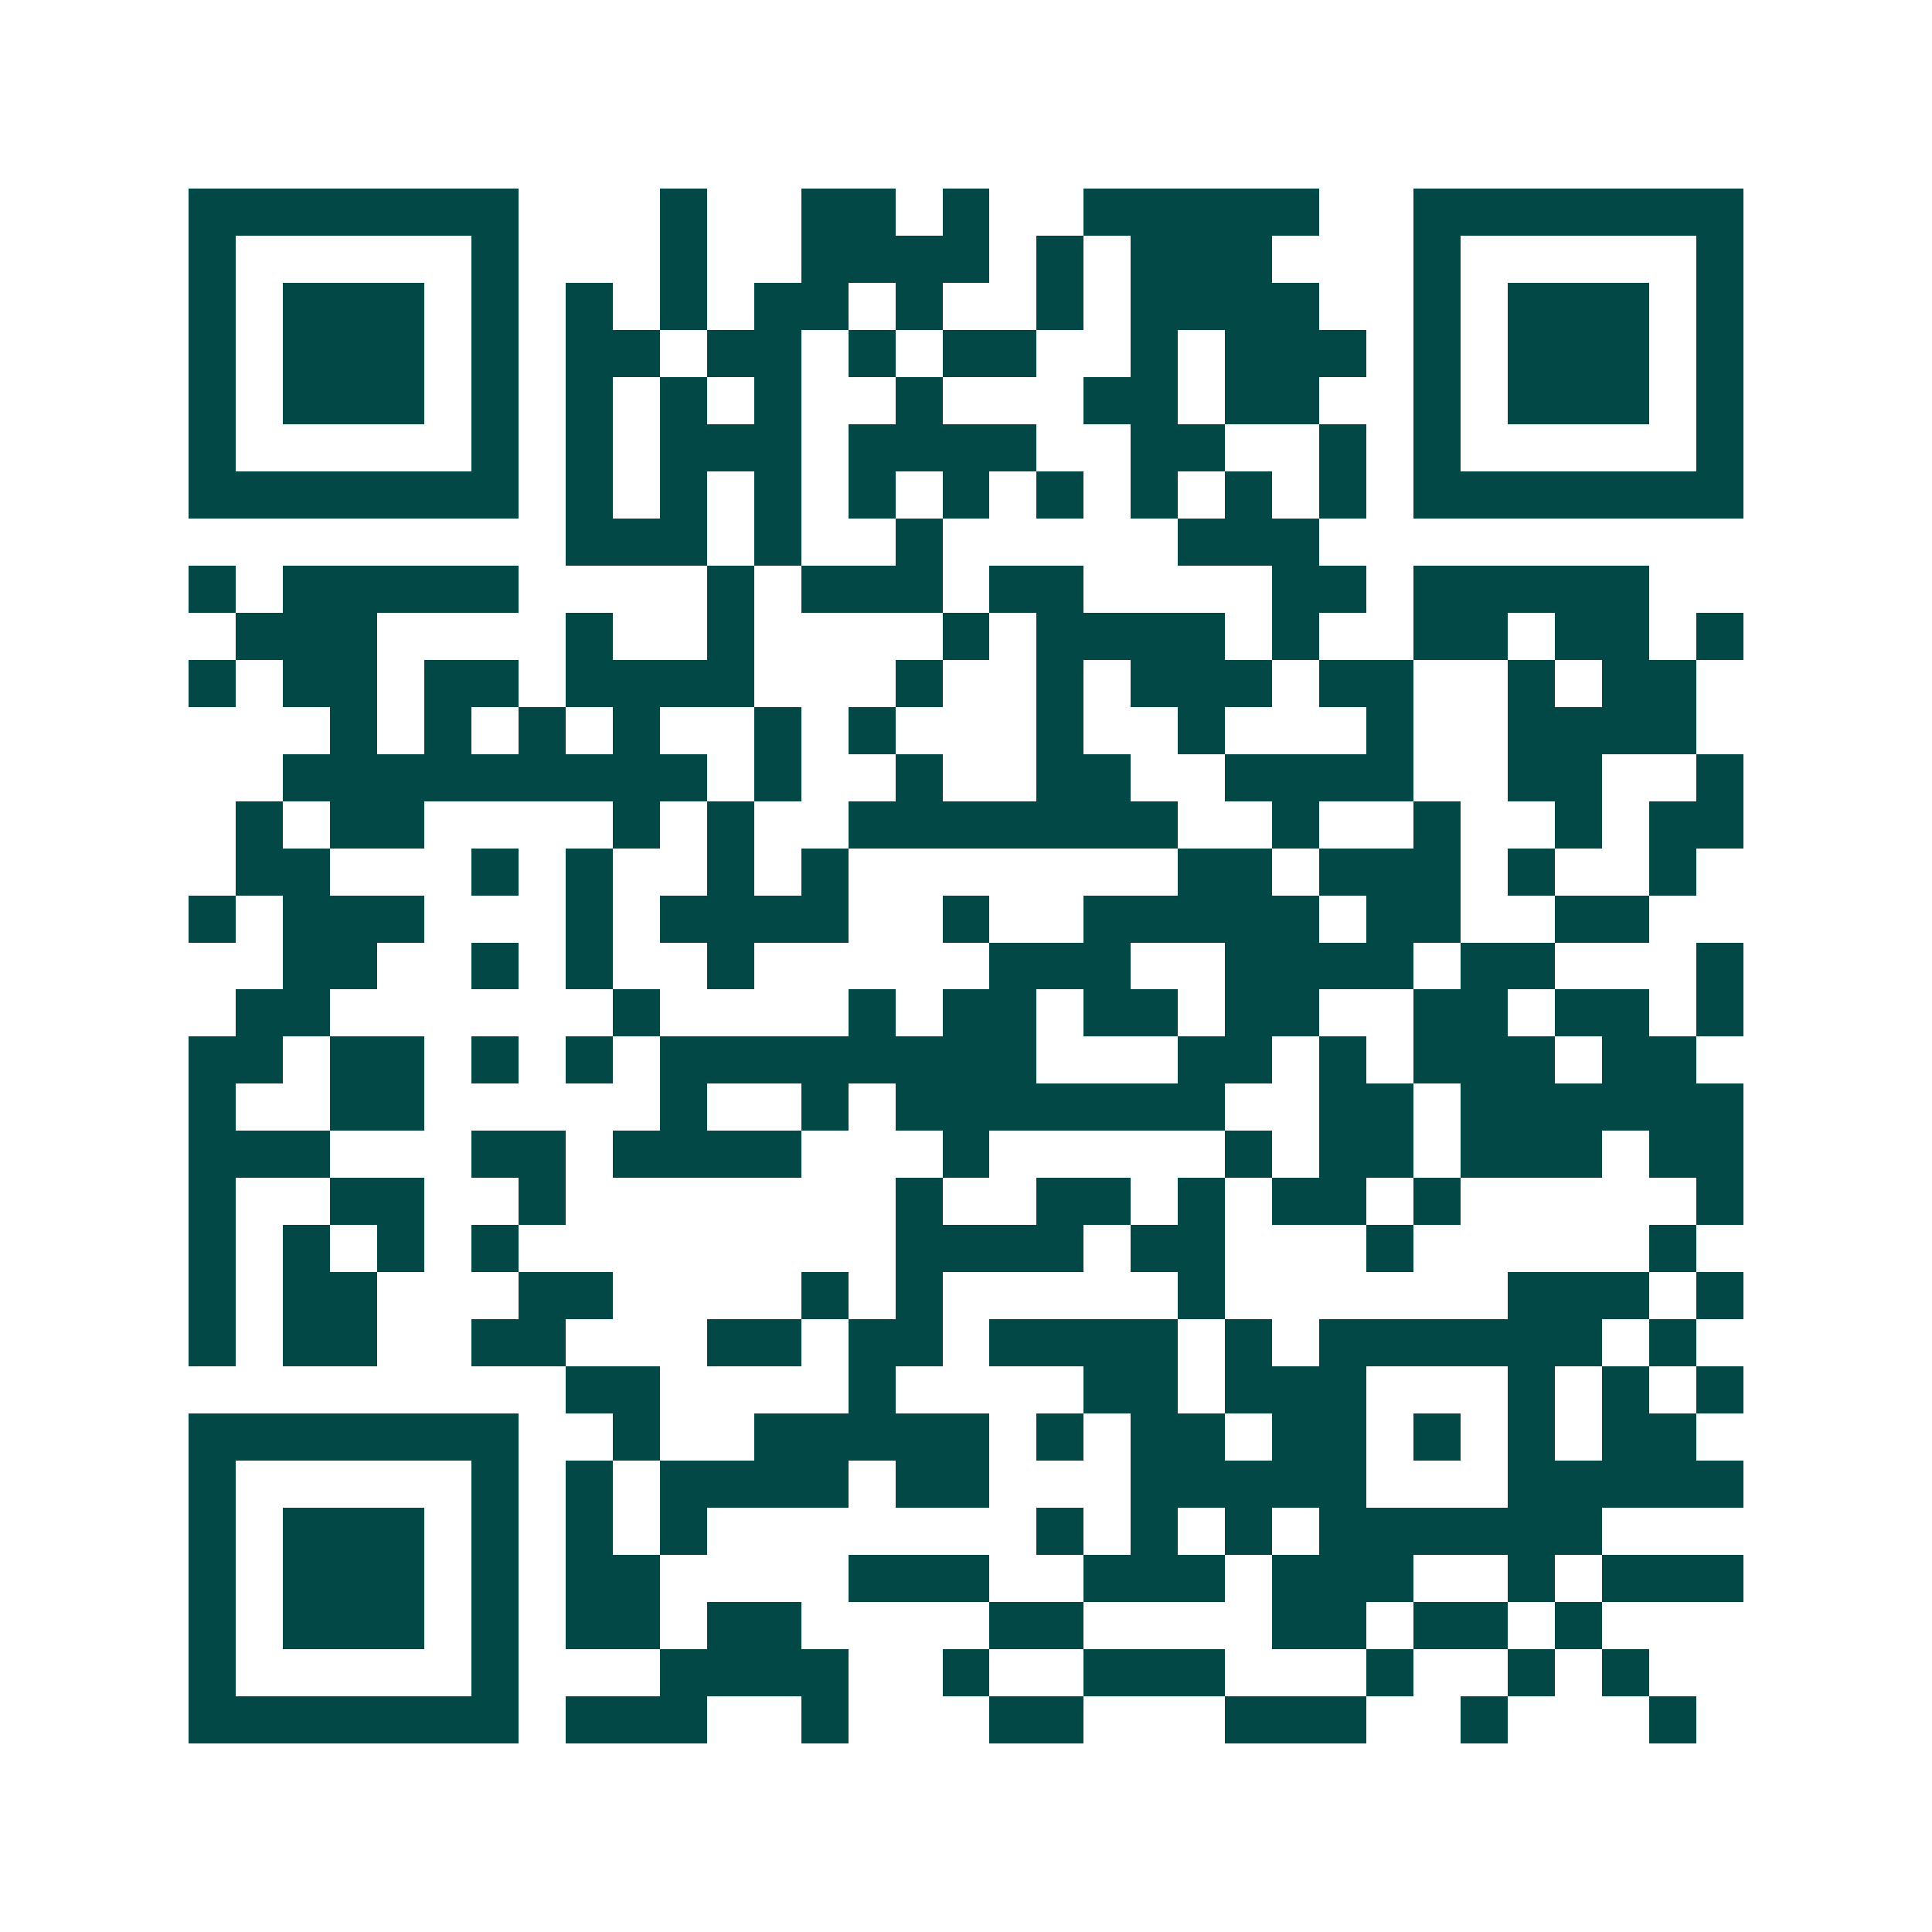 <svg xmlns="http://www.w3.org/2000/svg" width="200" height="200" viewBox="0 0 41 41" shape-rendering="crispEdges"><path fill="#ffffff" d="M0 0h41v41H0z"/><path stroke="#014847" d="M4 4.5h7m3 0h1m2 0h2m1 0h1m2 0h5m2 0h7M4 5.5h1m5 0h1m3 0h1m2 0h4m1 0h1m1 0h3m3 0h1m5 0h1M4 6.5h1m1 0h3m1 0h1m1 0h1m1 0h1m1 0h2m1 0h1m2 0h1m1 0h4m2 0h1m1 0h3m1 0h1M4 7.5h1m1 0h3m1 0h1m1 0h2m1 0h2m1 0h1m1 0h2m2 0h1m1 0h3m1 0h1m1 0h3m1 0h1M4 8.5h1m1 0h3m1 0h1m1 0h1m1 0h1m1 0h1m2 0h1m3 0h2m1 0h2m2 0h1m1 0h3m1 0h1M4 9.5h1m5 0h1m1 0h1m1 0h3m1 0h4m2 0h2m2 0h1m1 0h1m5 0h1M4 10.5h7m1 0h1m1 0h1m1 0h1m1 0h1m1 0h1m1 0h1m1 0h1m1 0h1m1 0h1m1 0h7M12 11.5h3m1 0h1m2 0h1m5 0h3M4 12.5h1m1 0h5m4 0h1m1 0h3m1 0h2m4 0h2m1 0h5M5 13.5h3m4 0h1m2 0h1m4 0h1m1 0h4m1 0h1m2 0h2m1 0h2m1 0h1M4 14.5h1m1 0h2m1 0h2m1 0h4m3 0h1m2 0h1m1 0h3m1 0h2m2 0h1m1 0h2M7 15.5h1m1 0h1m1 0h1m1 0h1m2 0h1m1 0h1m3 0h1m2 0h1m3 0h1m2 0h4M6 16.5h9m1 0h1m2 0h1m2 0h2m2 0h4m2 0h2m2 0h1M5 17.5h1m1 0h2m4 0h1m1 0h1m2 0h7m2 0h1m2 0h1m2 0h1m1 0h2M5 18.5h2m3 0h1m1 0h1m2 0h1m1 0h1m7 0h2m1 0h3m1 0h1m2 0h1M4 19.5h1m1 0h3m3 0h1m1 0h4m2 0h1m2 0h5m1 0h2m2 0h2M6 20.5h2m2 0h1m1 0h1m2 0h1m5 0h3m2 0h4m1 0h2m3 0h1M5 21.5h2m6 0h1m4 0h1m1 0h2m1 0h2m1 0h2m2 0h2m1 0h2m1 0h1M4 22.5h2m1 0h2m1 0h1m1 0h1m1 0h8m3 0h2m1 0h1m1 0h3m1 0h2M4 23.5h1m2 0h2m5 0h1m2 0h1m1 0h7m2 0h2m1 0h6M4 24.5h3m3 0h2m1 0h4m3 0h1m5 0h1m1 0h2m1 0h3m1 0h2M4 25.5h1m2 0h2m2 0h1m7 0h1m2 0h2m1 0h1m1 0h2m1 0h1m5 0h1M4 26.5h1m1 0h1m1 0h1m1 0h1m8 0h4m1 0h2m3 0h1m5 0h1M4 27.5h1m1 0h2m3 0h2m4 0h1m1 0h1m5 0h1m6 0h3m1 0h1M4 28.5h1m1 0h2m2 0h2m3 0h2m1 0h2m1 0h4m1 0h1m1 0h6m1 0h1M12 29.5h2m4 0h1m4 0h2m1 0h3m3 0h1m1 0h1m1 0h1M4 30.5h7m2 0h1m2 0h5m1 0h1m1 0h2m1 0h2m1 0h1m1 0h1m1 0h2M4 31.5h1m5 0h1m1 0h1m1 0h4m1 0h2m3 0h5m3 0h5M4 32.5h1m1 0h3m1 0h1m1 0h1m1 0h1m7 0h1m1 0h1m1 0h1m1 0h6M4 33.5h1m1 0h3m1 0h1m1 0h2m4 0h3m2 0h3m1 0h3m2 0h1m1 0h3M4 34.5h1m1 0h3m1 0h1m1 0h2m1 0h2m4 0h2m4 0h2m1 0h2m1 0h1M4 35.5h1m5 0h1m3 0h4m2 0h1m2 0h3m3 0h1m2 0h1m1 0h1M4 36.5h7m1 0h3m2 0h1m3 0h2m3 0h3m2 0h1m3 0h1"/></svg>
